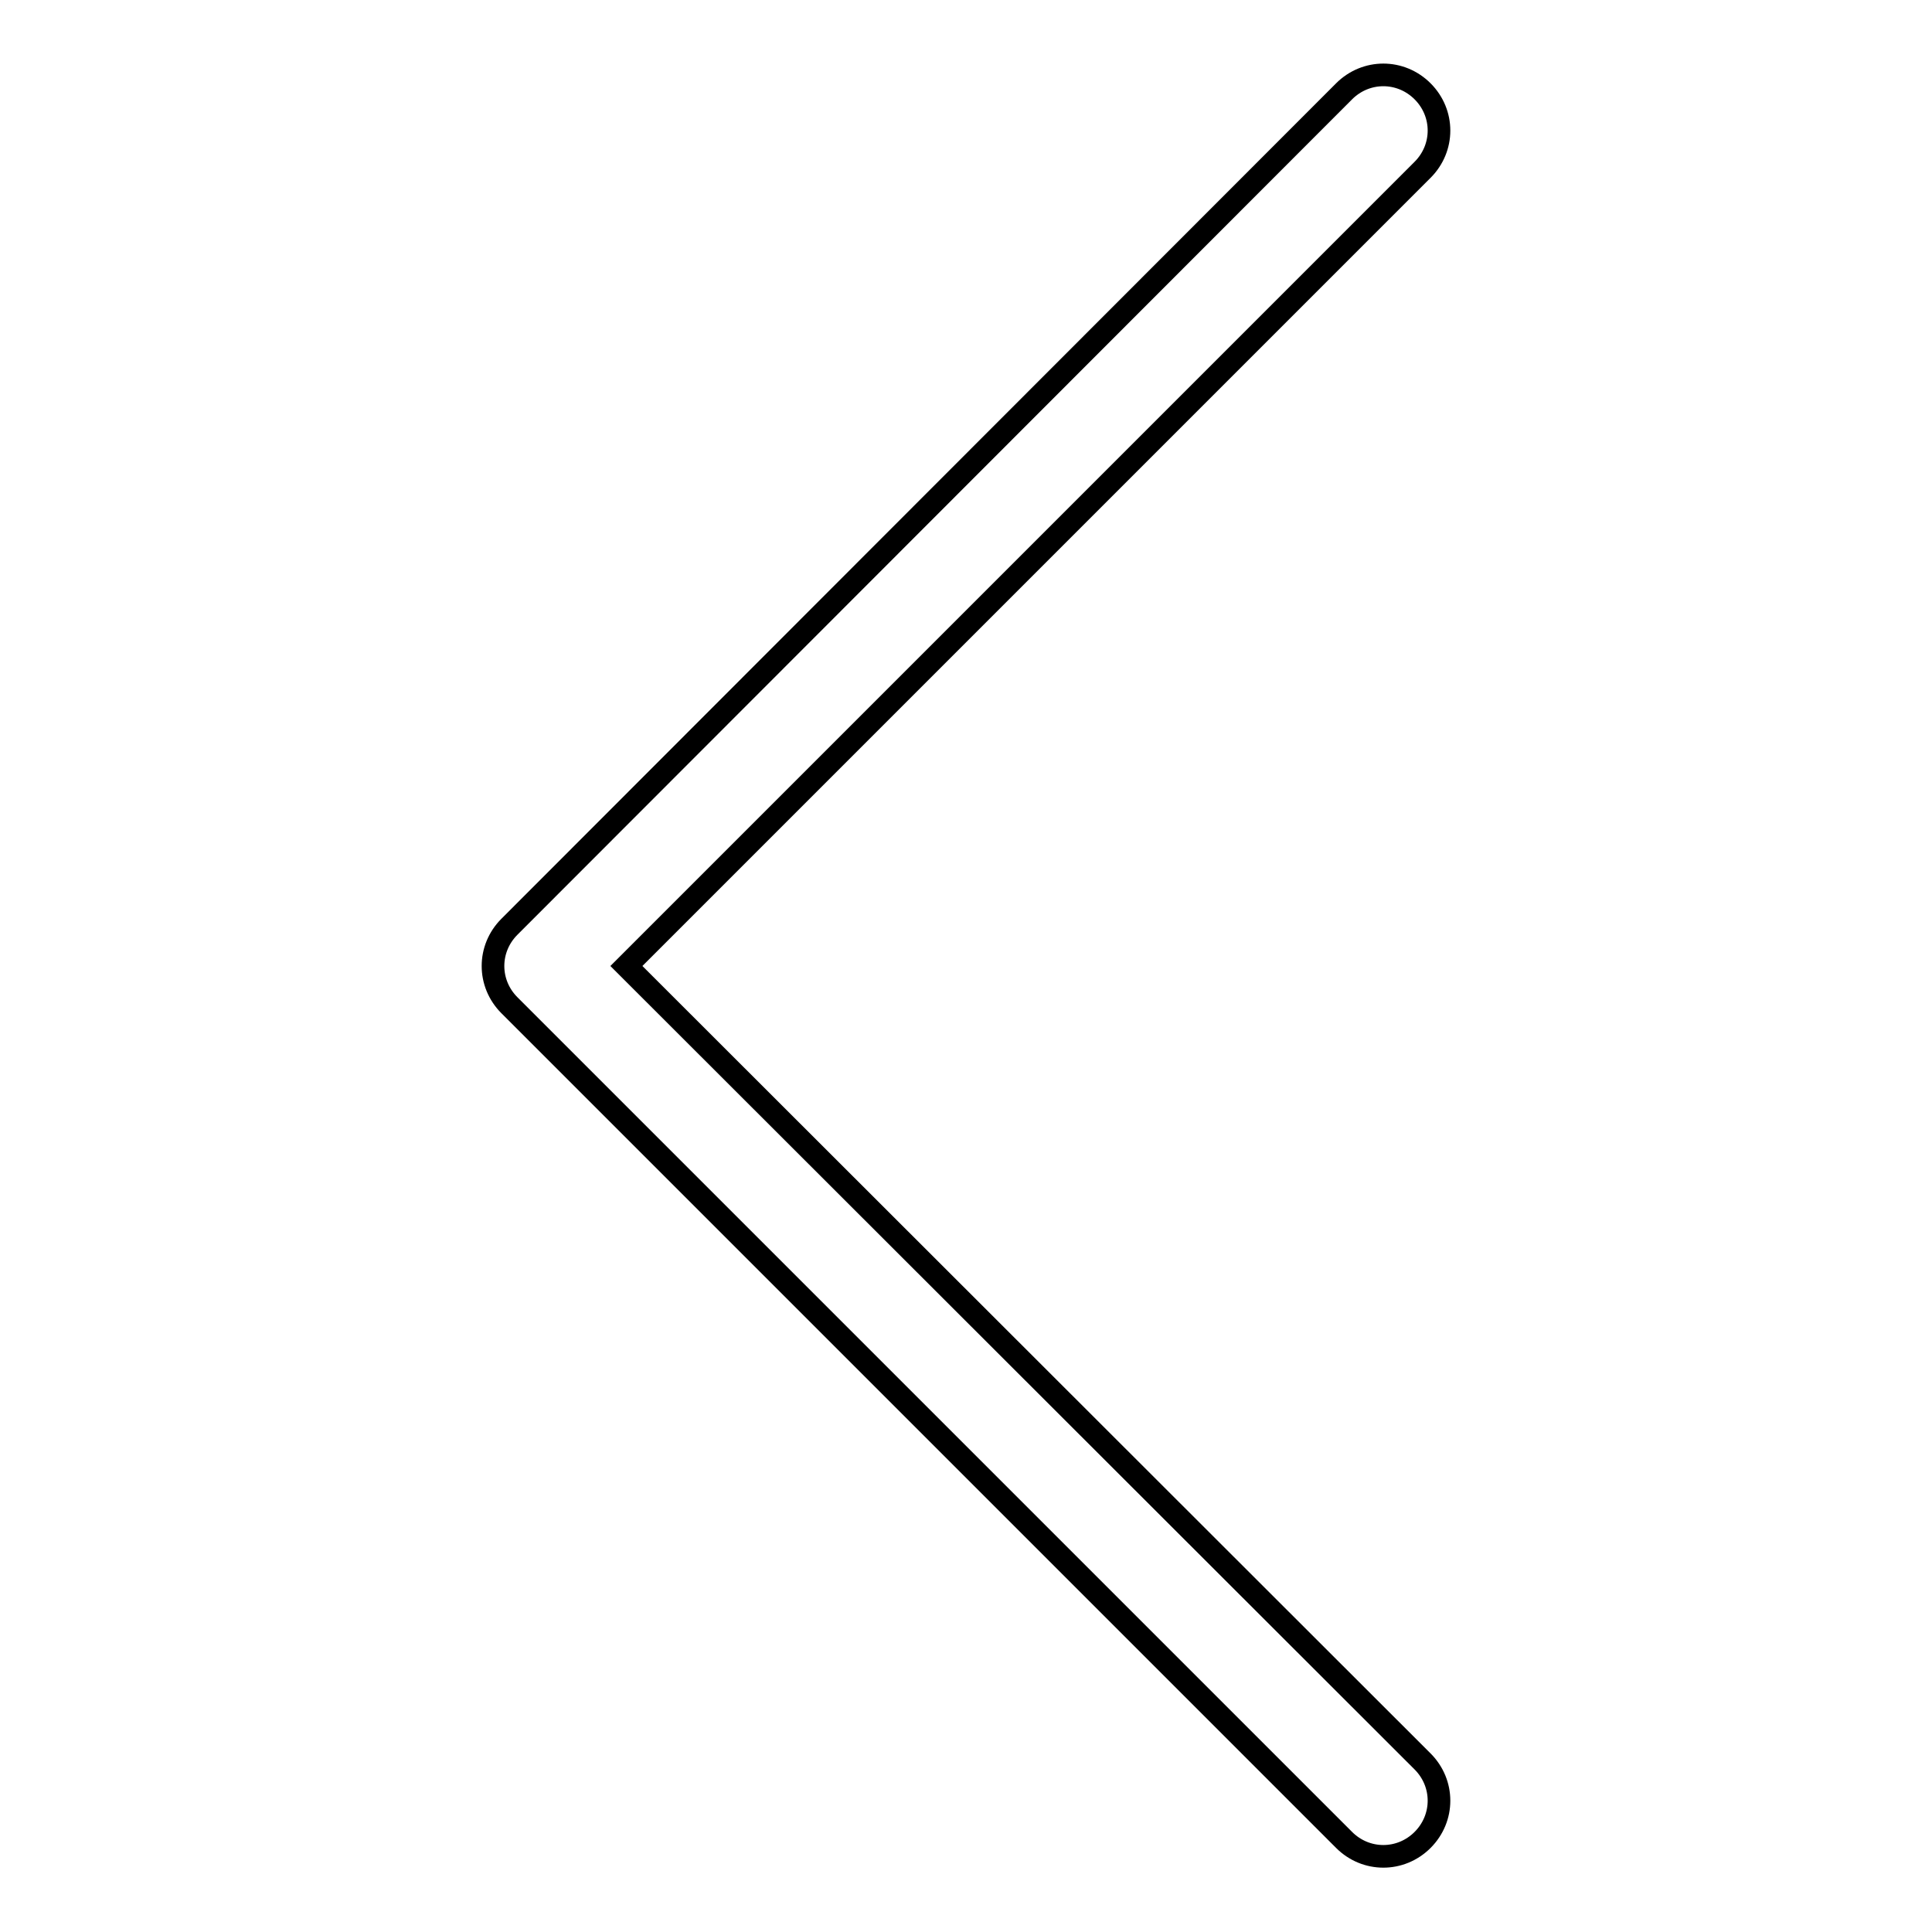 <?xml version="1.0" encoding="utf-8"?>
<!-- Svg Vector Icons : http://www.onlinewebfonts.com/icon -->
<!DOCTYPE svg PUBLIC "-//W3C//DTD SVG 1.1//EN" "http://www.w3.org/Graphics/SVG/1.1/DTD/svg11.dtd">
<svg version="1.1" xmlns="http://www.w3.org/2000/svg" xmlns:xlink="http://www.w3.org/1999/xlink" x="0px" y="0px" viewBox="0 0 256 256" enable-background="new 0 0 256 256" xml:space="preserve">
<g> <path stroke-width="3" fill-opacity="0" stroke="#000000"  d="M188.5,12.1c-2.9-2.9-7.5-2.9-10.4,0L67.5,122.8c-2.9,2.9-2.9,7.5,0,10.4l110.6,110.6 c2.9,2.9,7.5,2.9,10.4,0l0,0c2.9-2.9,2.9-7.5,0-10.4L83,128L188.5,22.5C191.4,19.6,191.4,15,188.5,12.1L188.5,12.1z"/></g>
</svg>